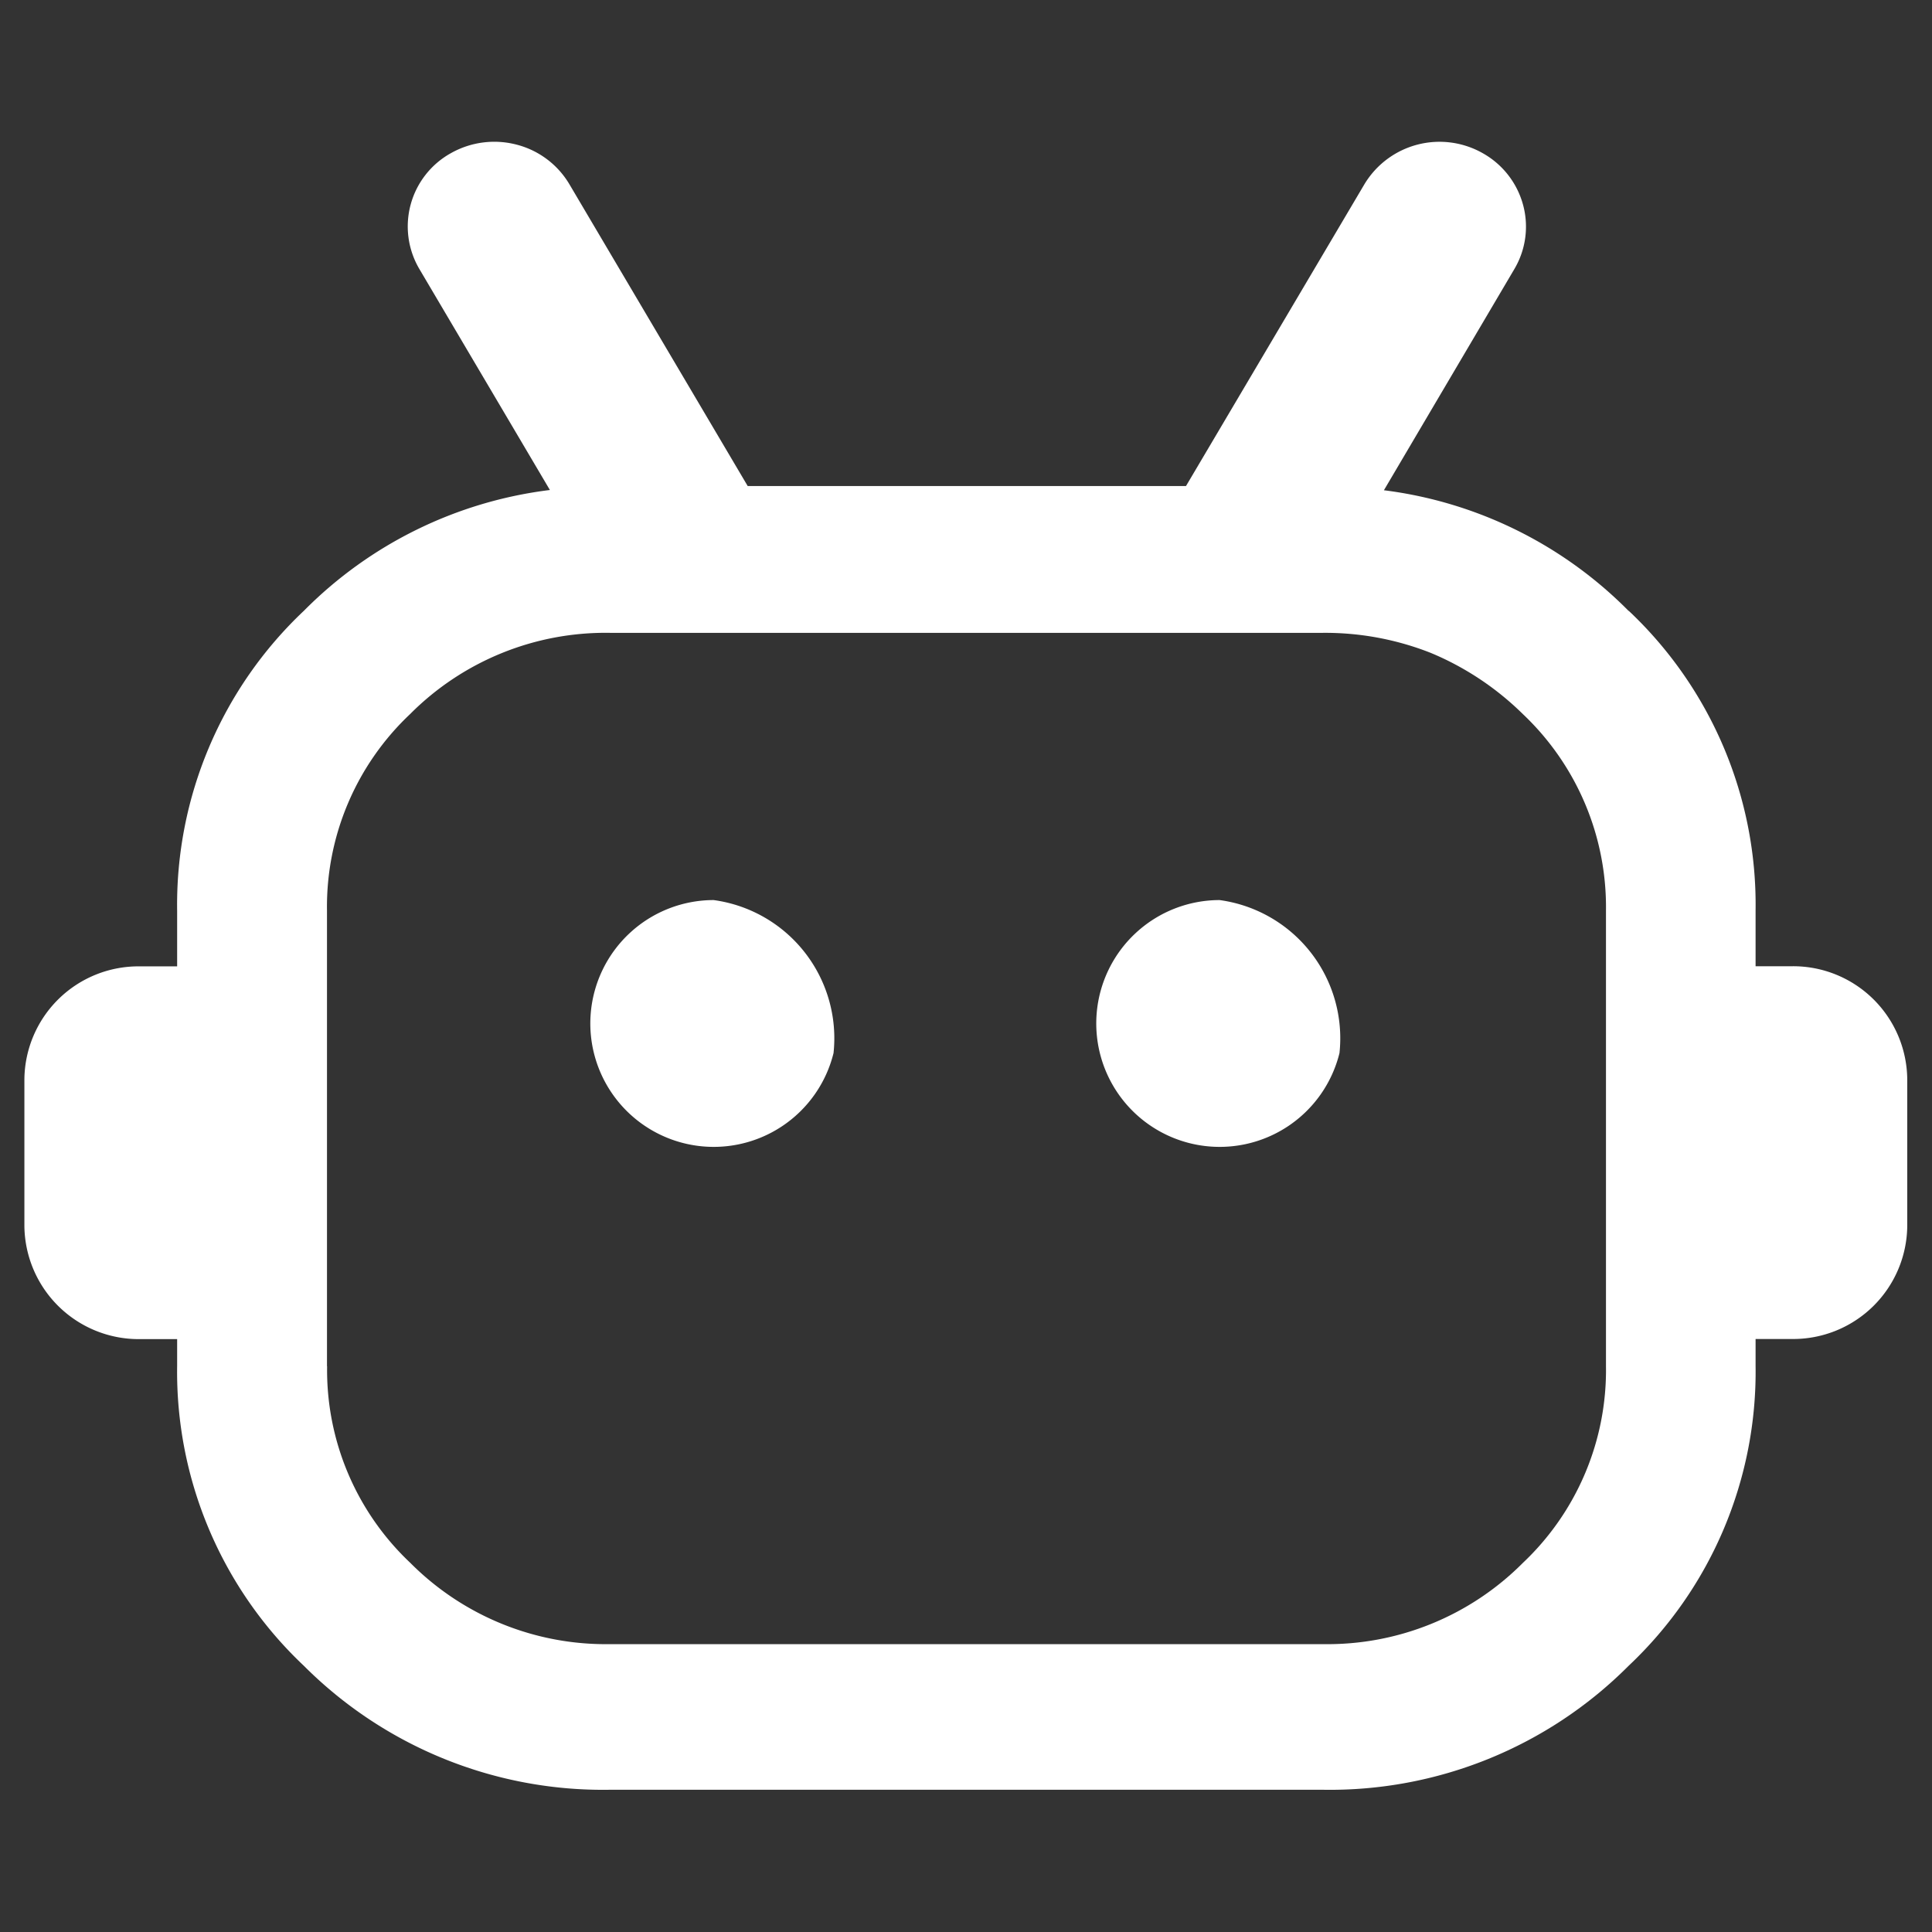 <svg xmlns="http://www.w3.org/2000/svg" width="16" height="16" viewBox="0 0 16 16"><rect x="0" y="0" width="16" height="16" fill="#333333" stroke="none"/><defs><style>.a{fill:none;}.b{fill:#fff;}</style></defs><g transform="translate(-402.134 -2172.254)"><rect class="a" width="16" height="16" transform="translate(402.134 2172.254)"/><g transform="translate(402.336 2173.432)"><path class="b" d="M75.23,122.136a3.457,3.457,0,0,0-2.027-1l1.081-1.833a.689.689,0,0,0,.071-.532.7.7,0,0,0-.333-.426.726.726,0,0,0-.98.256l-1.478,2.5h-3.63l-1.477-2.5a.715.715,0,0,0-.436-.327.731.731,0,0,0-.544.07.694.694,0,0,0-.263.958l1.082,1.832a3.462,3.462,0,0,0-2.037,1,3.346,3.346,0,0,0-1.05,2.483v.462H62.9a.945.945,0,0,0-.956.936v1.215a.947.947,0,0,0,.956.936h.309v.224a3.347,3.347,0,0,0,1.05,2.482,3.5,3.5,0,0,0,2.536,1.026h5.9a3.492,3.492,0,0,0,2.535-1.027,3.346,3.346,0,0,0,1.051-2.482v-.224h.3a.945.945,0,0,0,.956-.936v-1.215a.945.945,0,0,0-.956-.936h-.3v-.462a3.344,3.344,0,0,0-1.051-2.482ZM64.45,128.39v-3.772a2.192,2.192,0,0,1,.688-1.628,2.283,2.283,0,0,1,1.657-.673h5.9a2.382,2.382,0,0,1,.891.164,2.322,2.322,0,0,1,.212.1,2.4,2.4,0,0,1,.556.409,2.2,2.2,0,0,1,.688,1.628v3.773a2.194,2.194,0,0,1-.688,1.628,2.283,2.283,0,0,1-1.657.673h-5.9a2.283,2.283,0,0,1-1.657-.673,2.193,2.193,0,0,1-.689-1.628Z" transform="translate(-61.944 -118.254)"/><path class="b" d="M336.067,481.6a1.022,1.022,0,1,1-.993-1.267A1.155,1.155,0,0,1,336.067,481.6Zm4.19,0a1.022,1.022,0,1,1-.993-1.267A1.155,1.155,0,0,1,340.257,481.6Z" transform="translate(-329.366 -474.057)"/></g></g></svg>